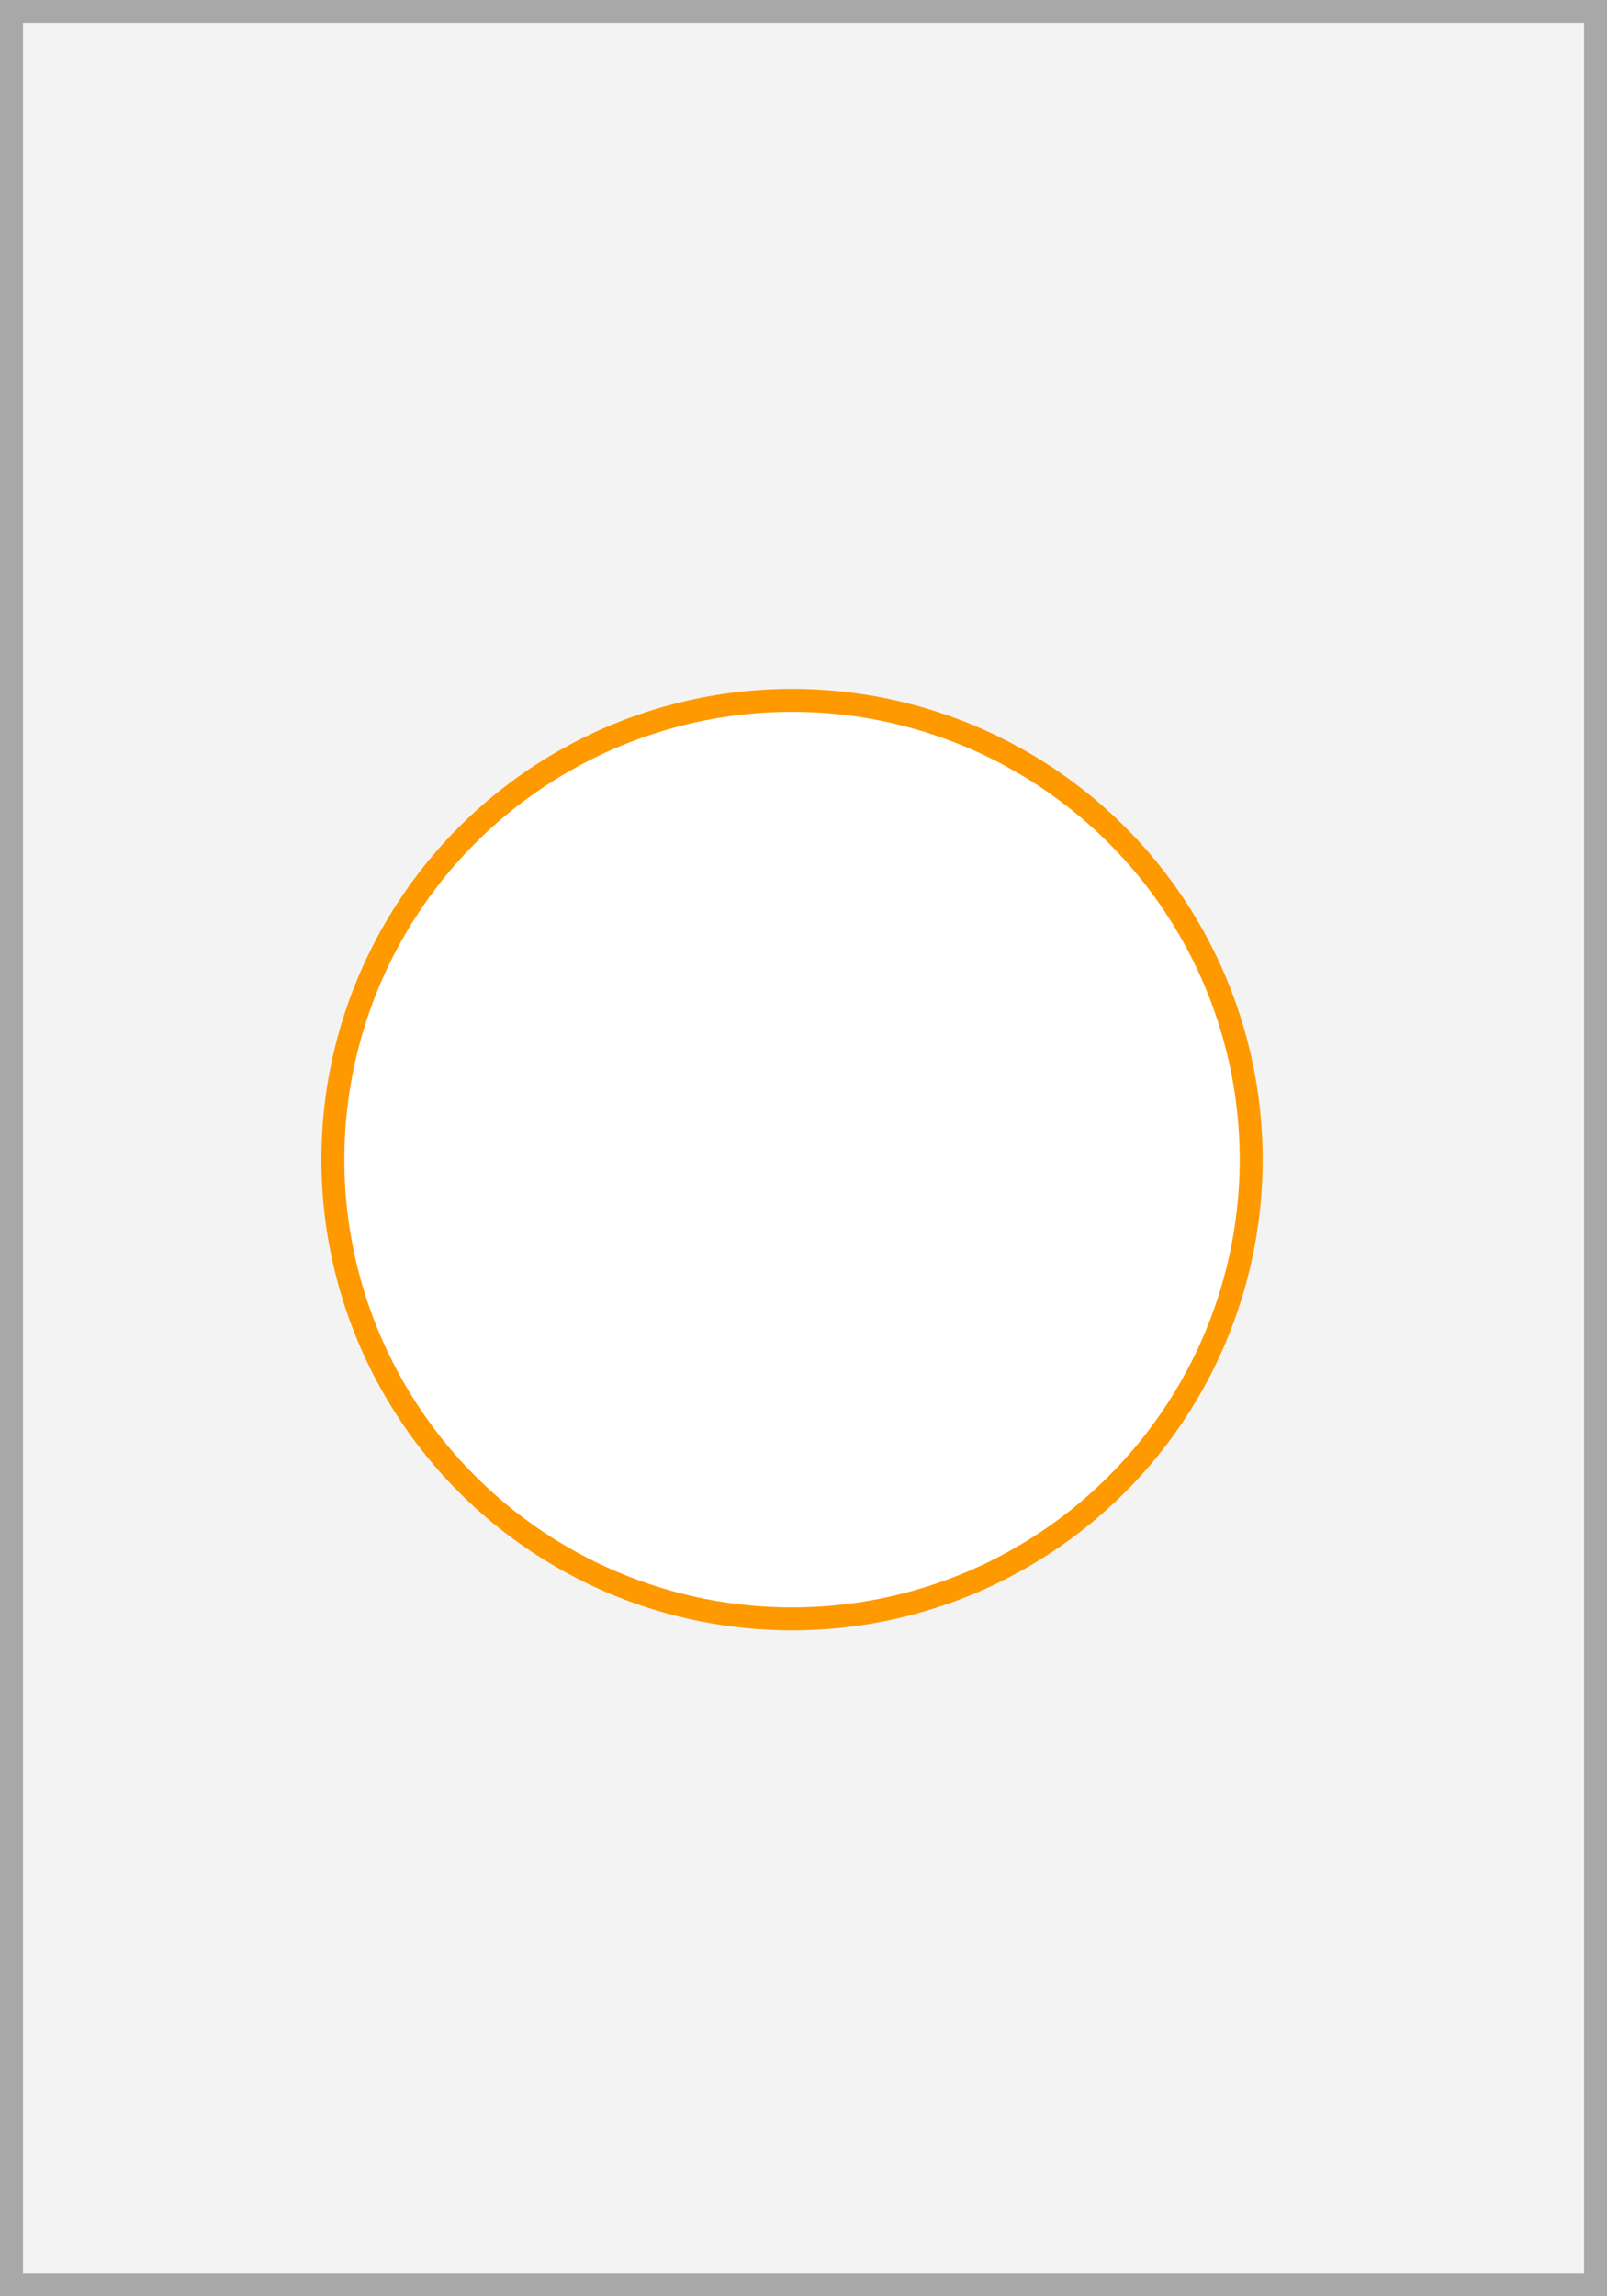 <svg xmlns="http://www.w3.org/2000/svg" width="70" height="100" viewBox="0 0 70 100">
  <rect x="0" y="0" width="70" height="100" fill="#333333" stroke="none"/>
  <title>PAVO940</title>
  <g>
    <rect x="0.5" y="0.5" width="69" height="99" fill="#f3f3f3" stroke="#a8a8a8" stroke-miterlimit="10"/>
    <circle cx="34.5" cy="50.5" r="20" fill="#fff" stroke="#f90" stroke-miterlimit="10"/>
  </g>
</svg>
